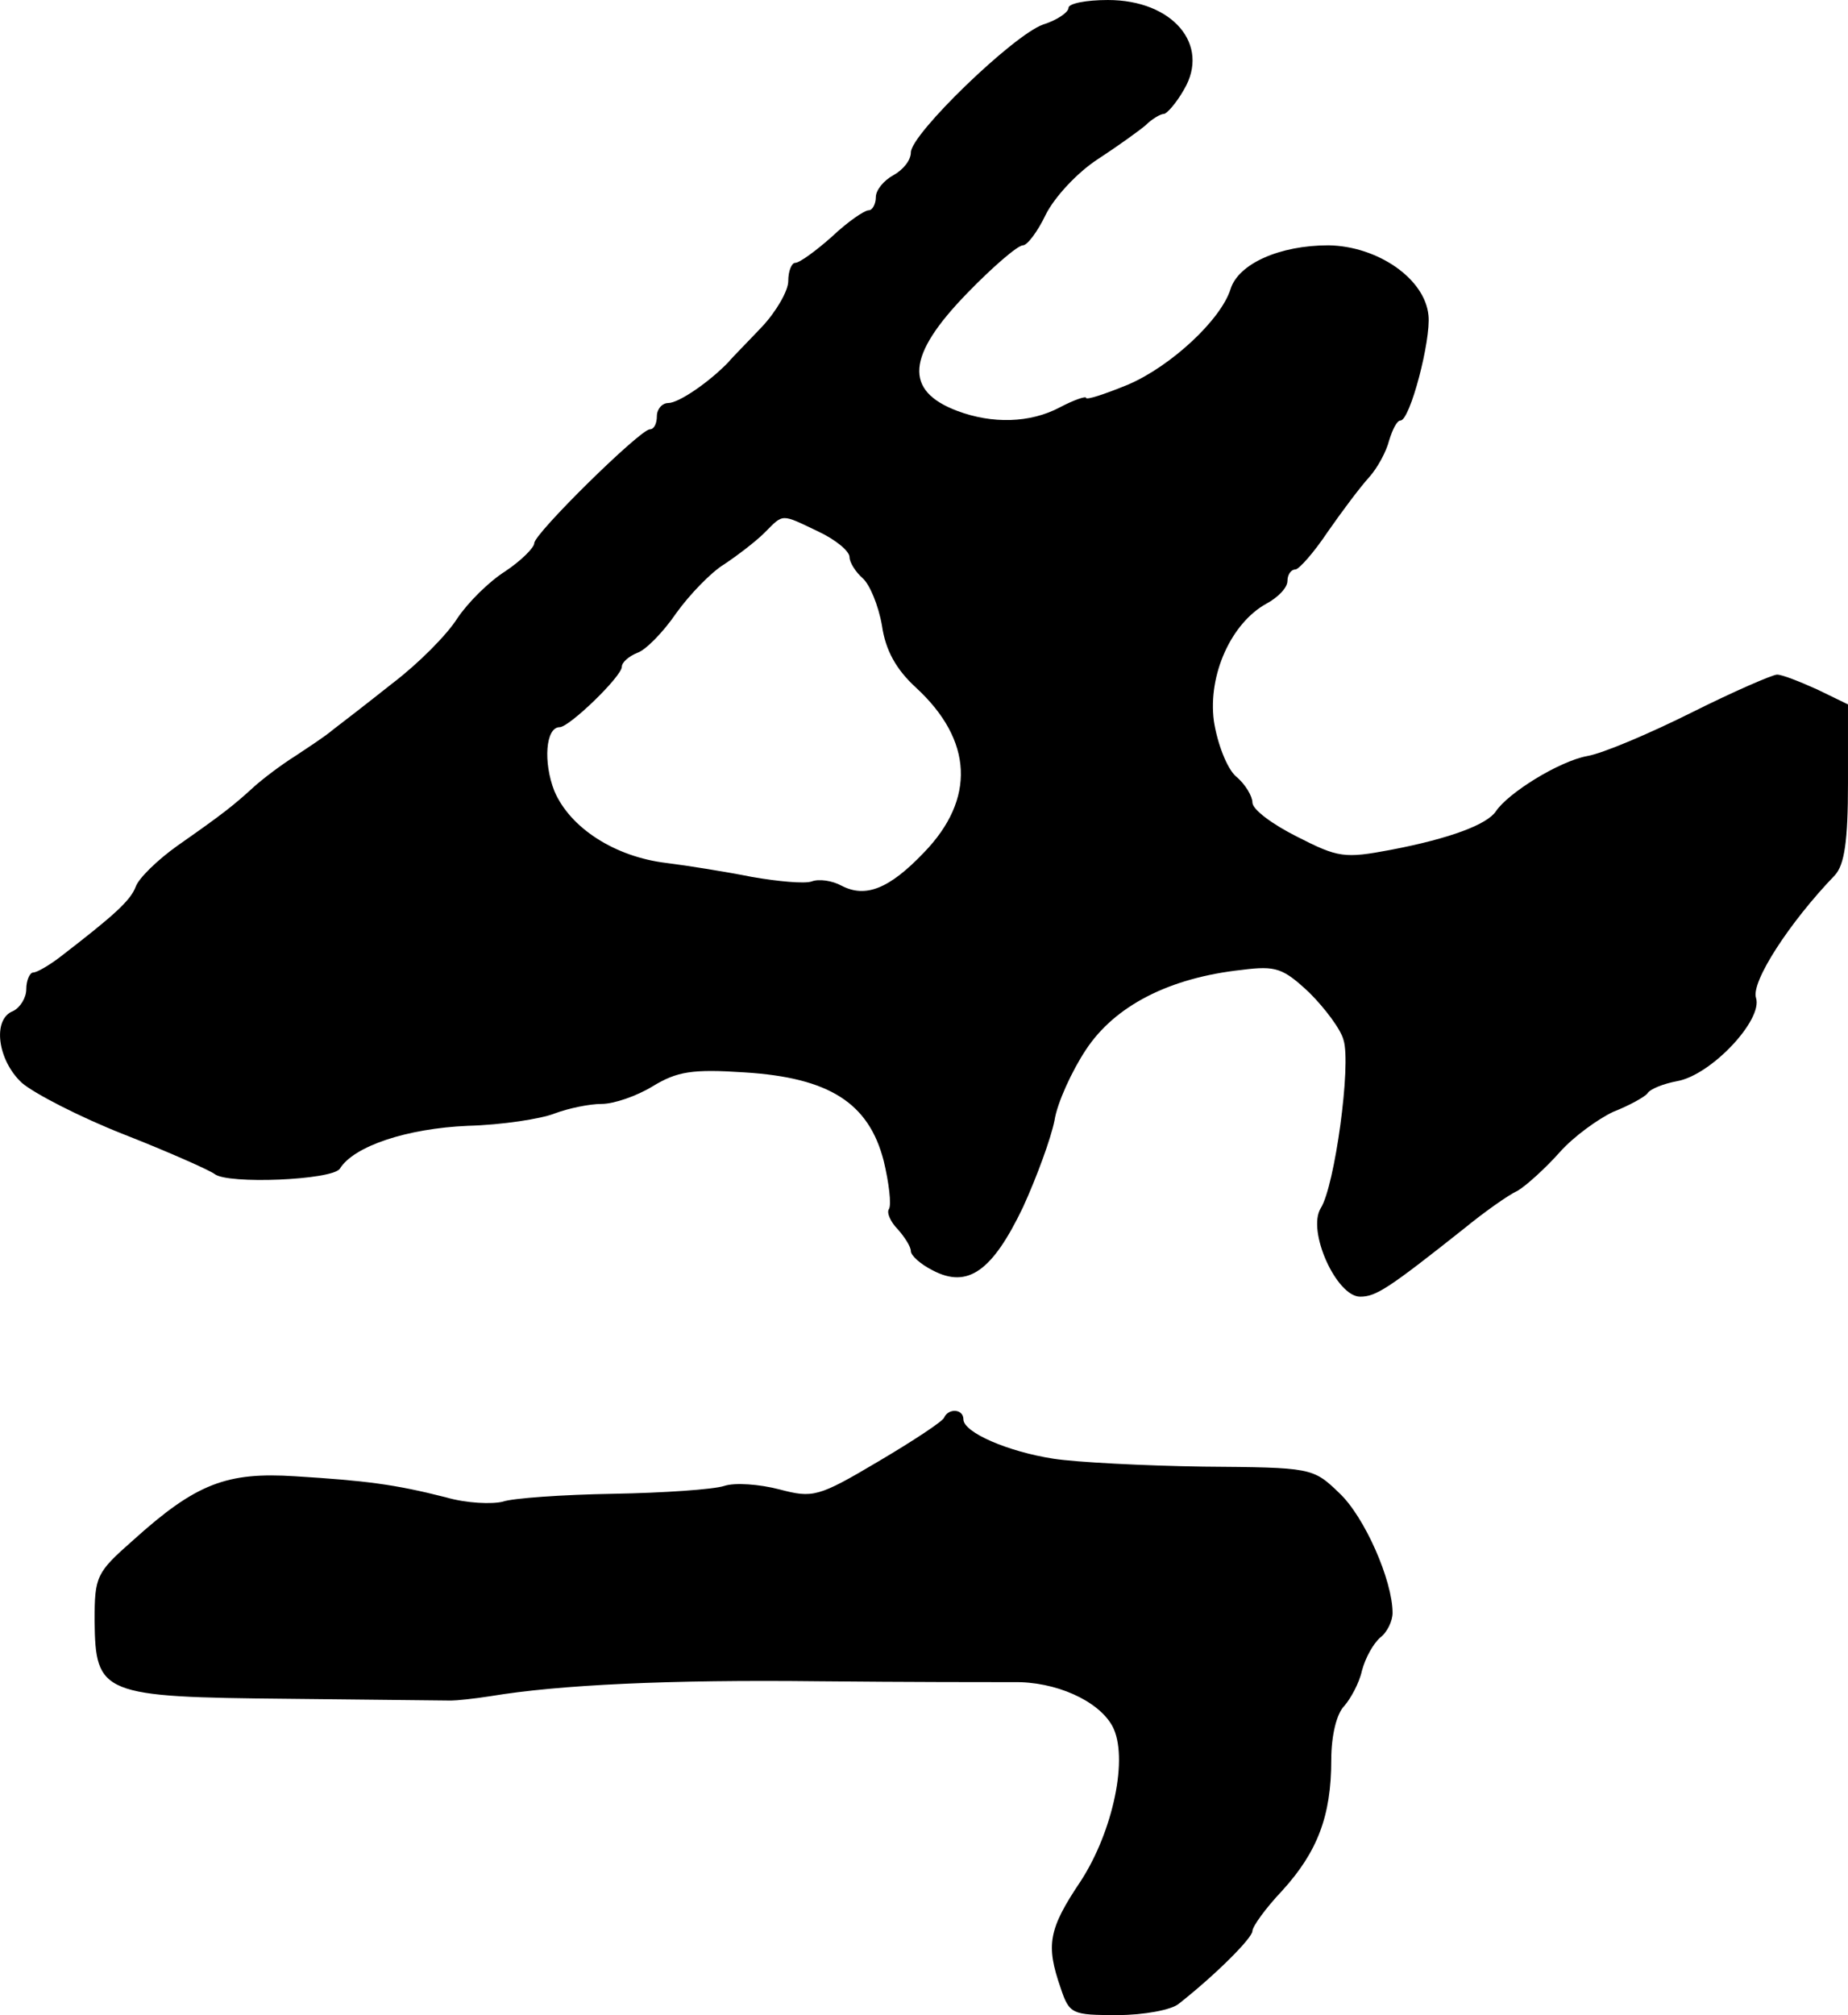 <?xml version="1.0" standalone="no"?>
<!DOCTYPE svg PUBLIC "-//W3C//DTD SVG 20010904//EN"
 "http://www.w3.org/TR/2001/REC-SVG-20010904/DTD/svg10.dtd">
<svg version="1.0" xmlns="http://www.w3.org/2000/svg"
 width="211pt" height="230pt" viewBox="0 0 211 230"
 preserveAspectRatio="xMidYMid meet">
<g transform="translate(0,230) scale(0.1,-0.1)"
fill="#000000" stroke="none">
<path d="M1220 2291 c0 -5 -13 -14 -29 -19 -34 -12 -151 -125 -151 -146 0 -9
-9 -20 -20 -26 -11 -6 -20 -17 -20 -25 0 -8 -4 -15 -8 -15 -5 0 -24 -13 -42
-30 -18 -16 -37 -30 -42 -30 -4 0 -8 -9 -8 -21 0 -11 -14 -35 -30 -52 -17 -18
-34 -35 -38 -40 -22 -23 -57 -47 -69 -47 -7 0 -13 -7 -13 -15 0 -8 -3 -15 -8
-15 -11 0 -132 -119 -132 -130 0 -5 -15 -20 -33 -32 -19 -12 -43 -36 -55 -54
-12 -19 -45 -52 -74 -74 -29 -23 -60 -47 -68 -53 -8 -7 -28 -20 -43 -30 -16
-10 -37 -26 -47 -35 -24 -22 -37 -32 -87 -67 -24 -17 -45 -38 -48 -47 -6 -16
-25 -33 -86 -80 -13 -10 -27 -18 -31 -18 -4 0 -8 -9 -8 -19 0 -10 -7 -21 -15
-25 -24 -9 -18 -56 10 -82 14 -12 66 -39 117 -59 51 -20 98 -41 103 -45 15
-12 134 -7 143 6 16 26 77 46 146 49 39 1 84 8 99 14 16 6 40 11 54 11 14 0
40 9 58 20 28 17 45 20 105 16 97 -6 142 -35 159 -101 6 -25 9 -50 6 -55 -3
-4 2 -15 10 -23 8 -9 15 -20 15 -25 0 -5 11 -15 25 -22 40 -21 68 -1 103 72
16 35 32 79 36 99 3 20 20 57 36 81 33 50 95 82 178 91 39 5 47 2 77 -26 18
-18 36 -42 39 -54 9 -28 -10 -167 -26 -192 -16 -26 18 -101 45 -101 18 0 32 9
119 78 22 18 50 38 61 43 10 6 32 26 48 44 16 18 44 38 61 46 18 7 36 17 39
21 3 5 18 11 34 14 39 7 98 70 90 95 -6 18 38 86 90 140 11 12 15 39 15 105
l0 90 -35 17 c-20 9 -40 17 -46 17 -5 0 -49 -19 -97 -43 -48 -24 -102 -47
-120 -50 -32 -6 -90 -42 -104 -63 -10 -15 -52 -31 -120 -44 -53 -10 -60 -9
-107 15 -28 14 -51 31 -51 39 0 7 -8 21 -19 30 -10 9 -21 37 -25 63 -7 53 20
112 60 134 13 7 24 18 24 26 0 7 4 13 9 13 4 0 21 19 37 43 16 23 37 51 47 62
10 11 20 30 23 42 4 13 9 23 13 23 11 0 35 92 32 120 -4 42 -58 79 -114 80
-56 0 -103 -21 -112 -50 -11 -35 -68 -88 -117 -109 -27 -11 -48 -18 -48 -15 0
2 -13 -2 -30 -11 -34 -18 -77 -19 -117 -4 -61 23 -58 63 11 134 29 30 58 55
64 55 5 0 17 16 26 35 10 20 36 48 59 63 23 15 48 33 55 39 7 7 17 13 21 13 3
0 14 12 23 28 30 51 -13 102 -87 102 -25 0 -45 -4 -45 -9z m-285 -598 c19 -9
35 -22 35 -29 0 -6 7 -17 15 -24 8 -7 18 -31 22 -54 4 -28 16 -50 39 -71 65
-60 68 -127 9 -188 -40 -42 -67 -52 -94 -38 -11 6 -26 8 -34 5 -8 -3 -39 0
-68 5 -30 6 -74 13 -98 16 -59 7 -110 40 -128 82 -13 33 -10 73 6 73 11 0 71
58 71 69 0 5 8 12 18 16 9 3 29 23 44 45 15 21 40 47 55 56 15 10 36 26 46 36
22 22 18 22 62 1z"/>
<path d="M1078 682 c-1 -4 -36 -27 -75 -50 -69 -41 -75 -42 -113 -32 -23 6
-51 8 -63 4 -12 -4 -69 -8 -127 -9 -58 -1 -115 -5 -126 -9 -12 -3 -41 -2 -65
5 -59 15 -92 19 -172 24 -78 5 -113 -8 -185 -73 -42 -37 -44 -41 -44 -92 1
-84 8 -87 221 -89 97 -1 181 -2 186 -2 6 0 26 2 45 5 78 13 204 19 375 17 99
-1 199 -1 222 -1 48 1 97 -21 113 -50 19 -35 1 -120 -36 -177 -37 -55 -40 -73
-23 -122 10 -30 13 -31 65 -31 30 0 62 6 70 13 42 33 84 75 84 83 0 5 15 26
34 46 40 44 56 85 56 149 0 28 6 53 15 62 7 8 17 26 20 40 4 15 13 31 21 38 8
6 14 19 14 28 0 37 -32 110 -61 137 -30 29 -32 29 -155 30 -68 1 -145 5 -171
9 -52 8 -103 30 -103 45 0 12 -17 13 -22 2z"/>
</g>
</svg>

